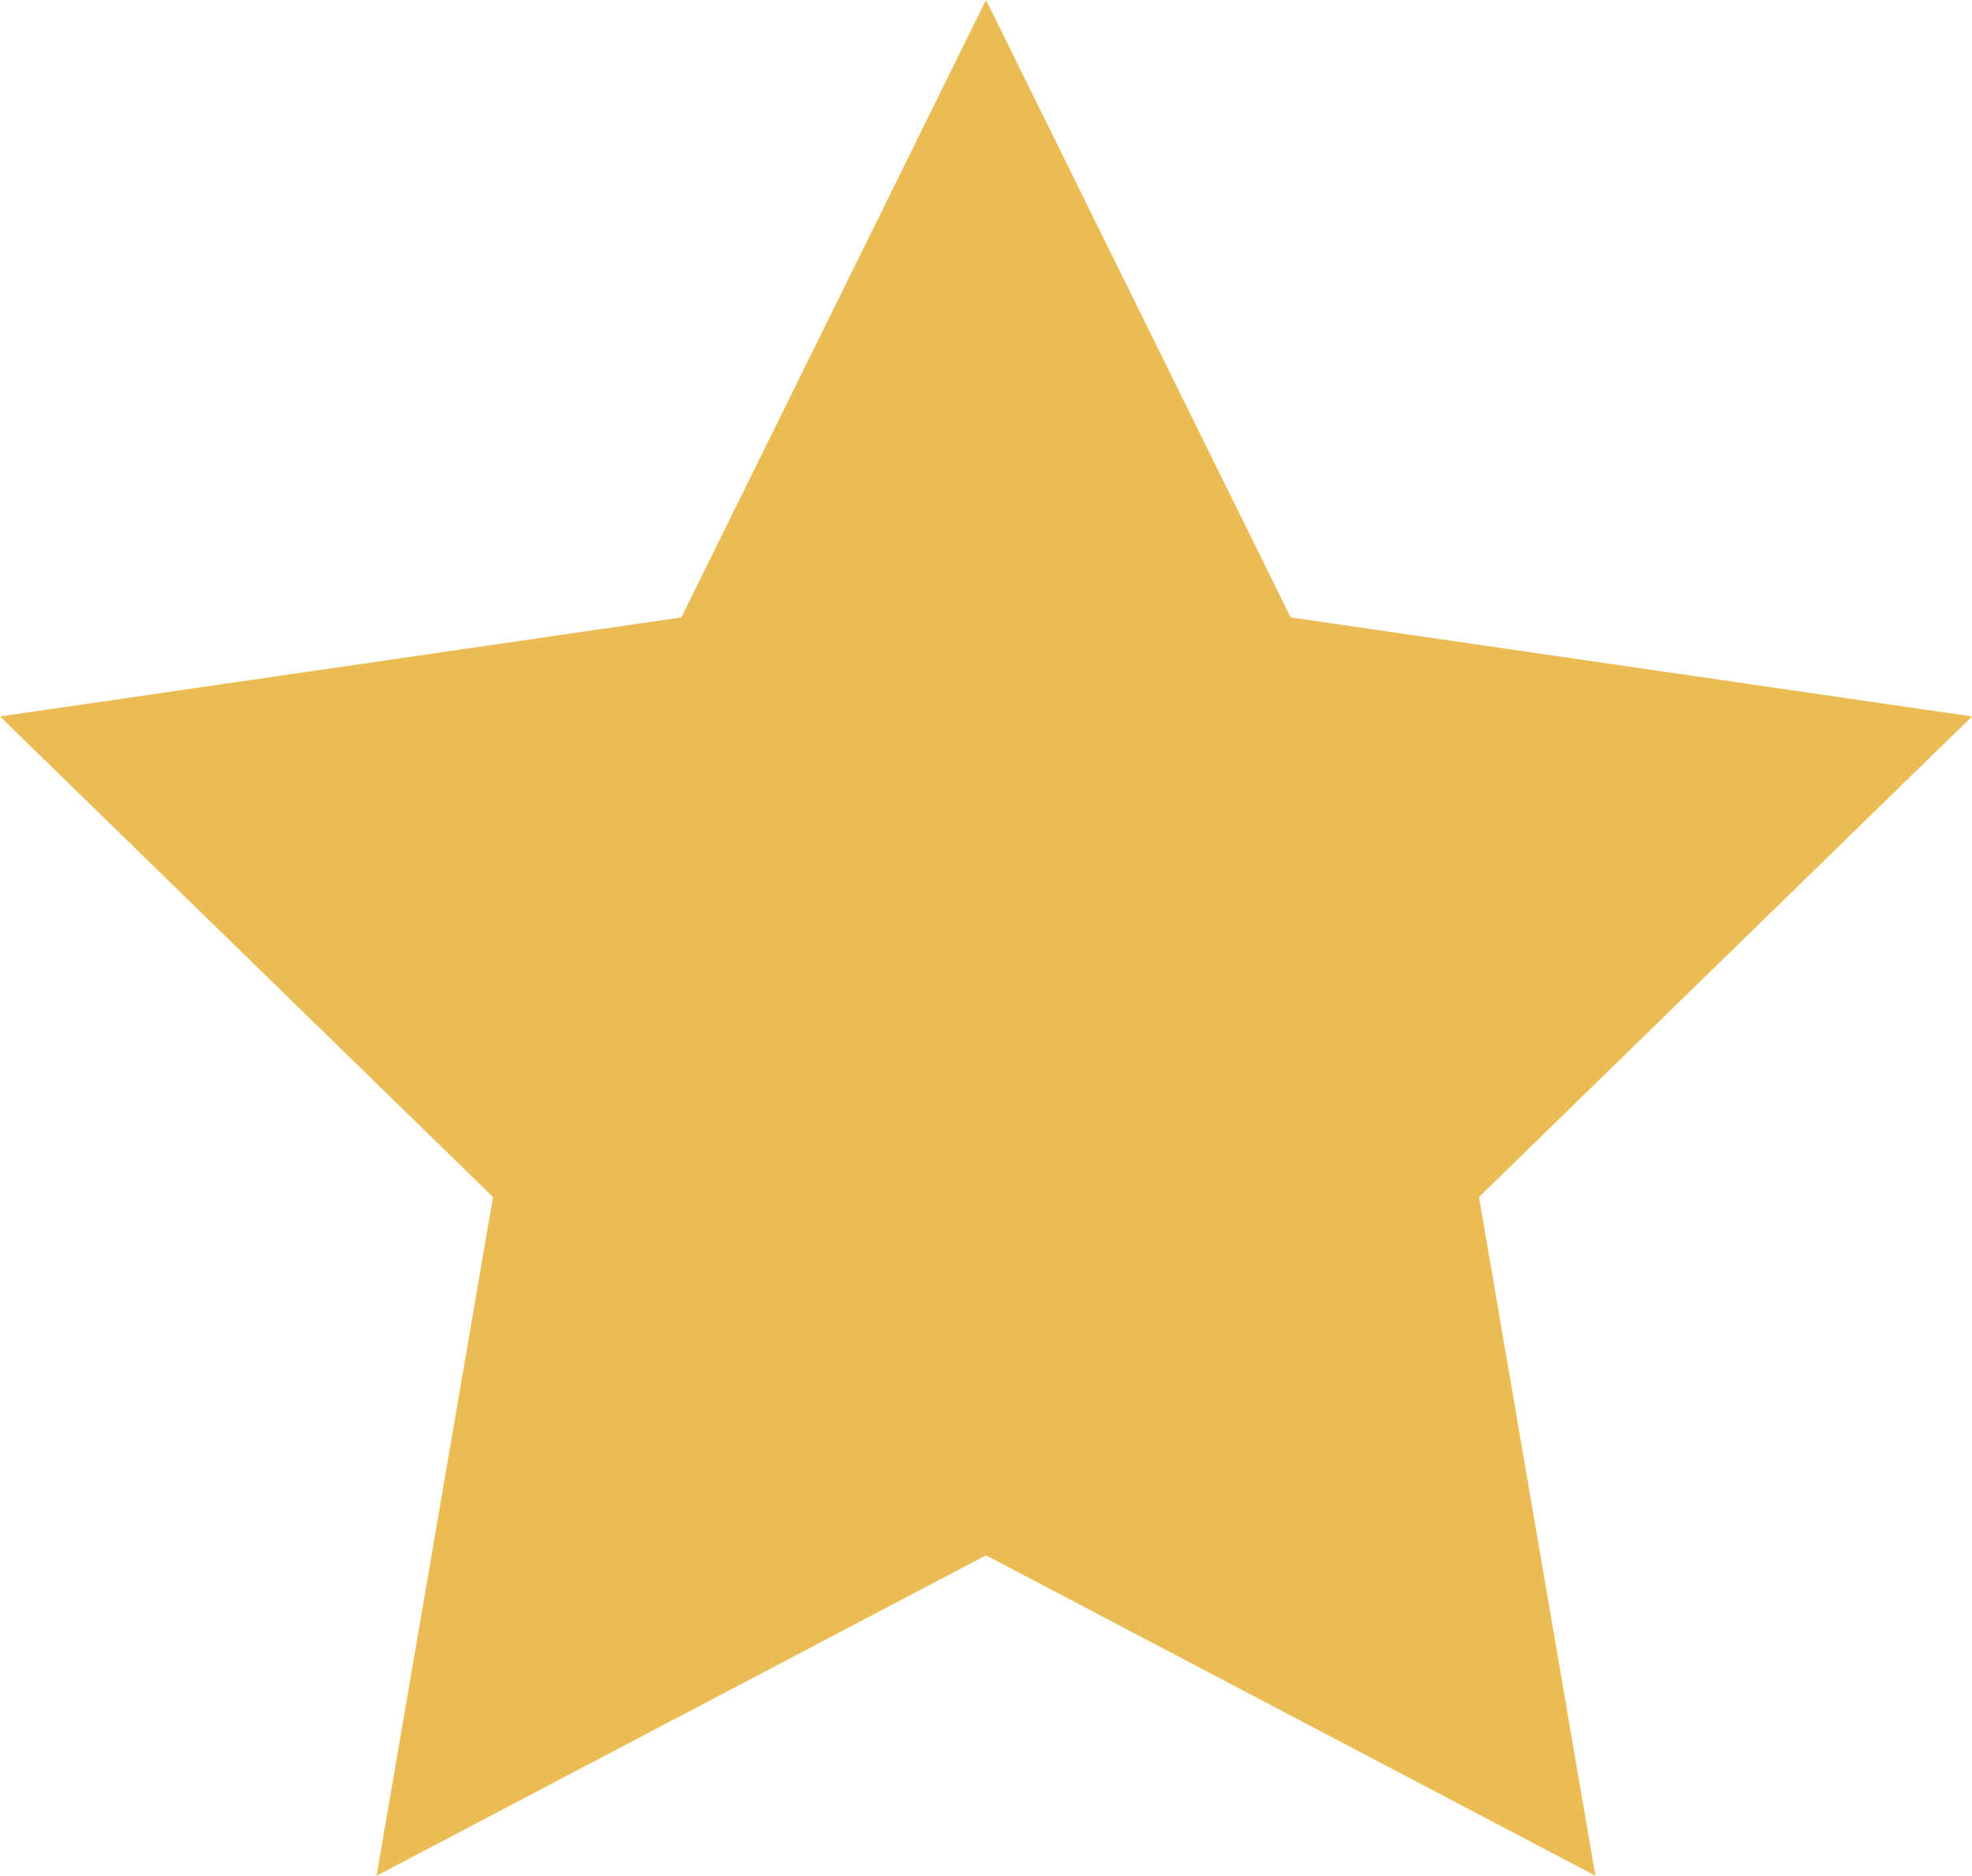 <svg xmlns="http://www.w3.org/2000/svg" width="65.5" height="62.294" viewBox="0 0 65.5 62.294">
  <path id="Path_601" data-name="Path 601" d="M32.75,0,22.63,20.505,0,23.794,16.375,39.755,12.509,62.294,32.75,51.653,52.99,62.294,49.125,39.755,65.5,23.794,42.87,20.505Z" transform="translate(0 0)" fill="#eabc53"/>
</svg>



